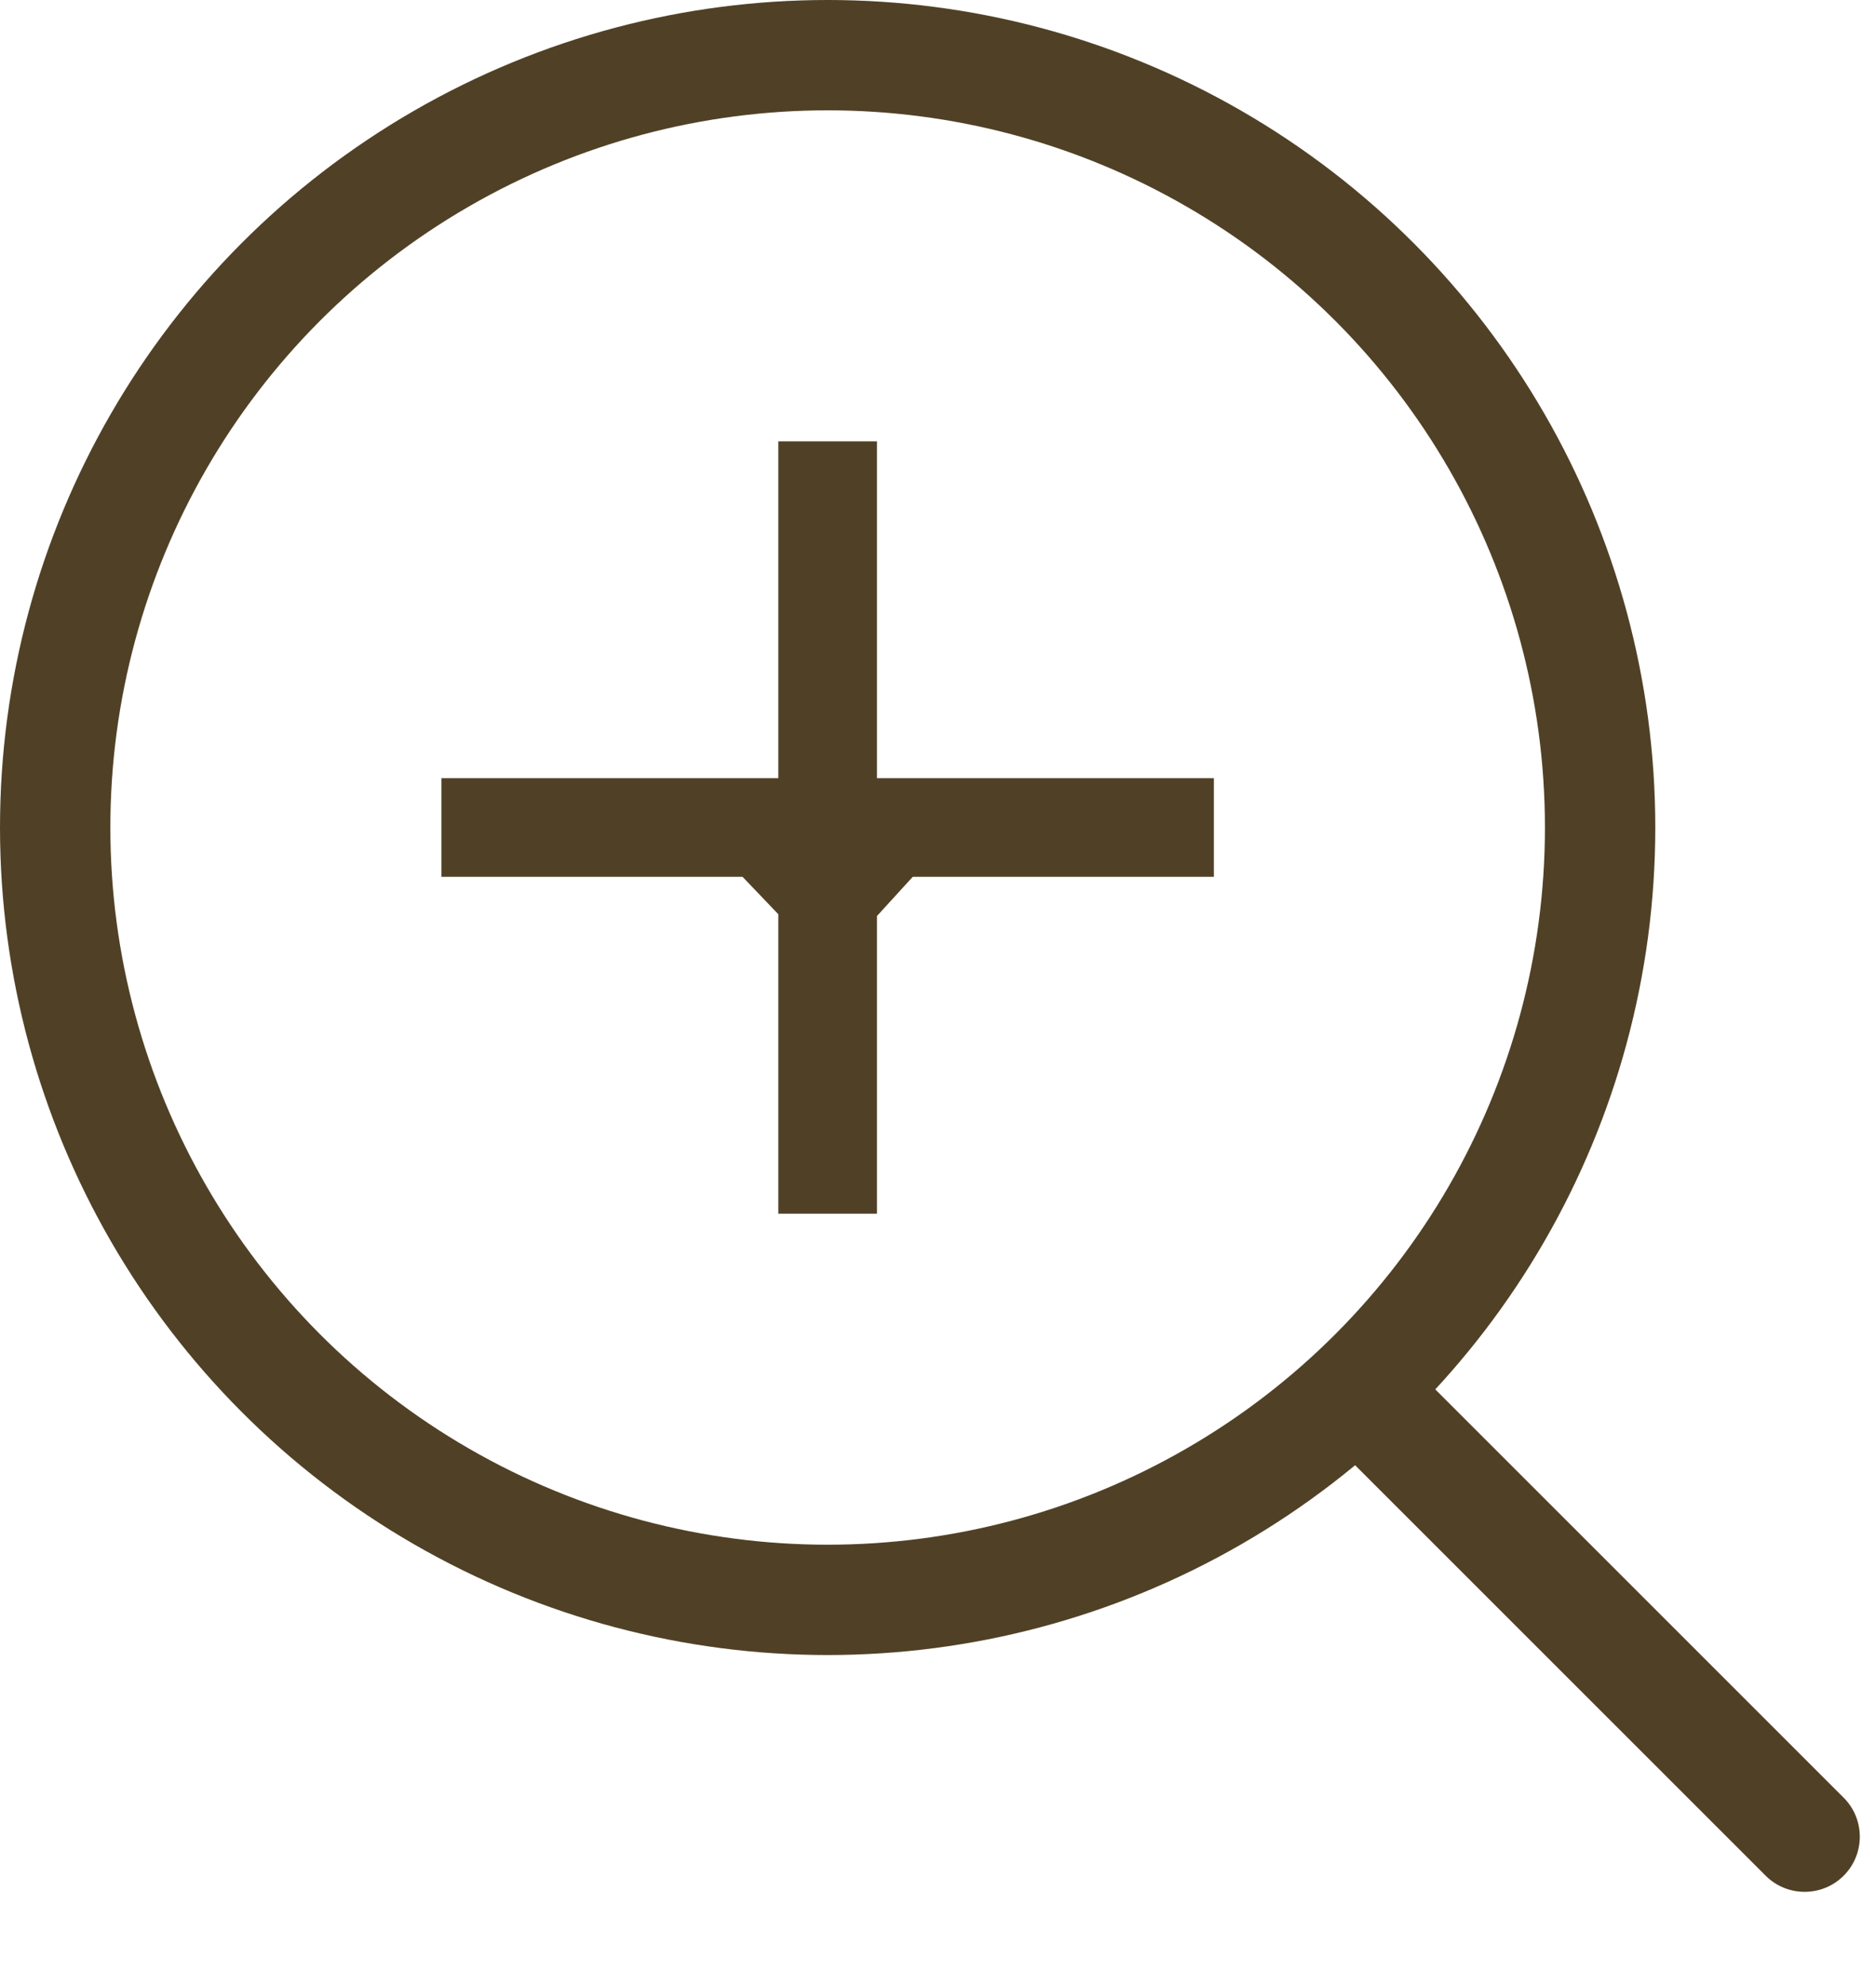 <svg width="17" height="18" viewBox="0 0 17 18" fill="none" xmlns="http://www.w3.org/2000/svg">
<circle cx="7.5" cy="7.5" r="7" stroke="#504126"/>
<path d="M16 17C16.195 17.195 16.512 17.195 16.707 17C16.902 16.805 16.902 16.488 16.707 16.293L16 17ZM12 13L16 17L16.707 16.293L12.707 12.293L12 13Z" fill="#504126"/>
<path d="M7.947 8.302V11H7.053V8.286L6.729 7.947H4V7.053H7.053V4H7.947V7.053H11V7.947H8.271L7.947 8.302Z" fill="#504126"/>
</svg>
